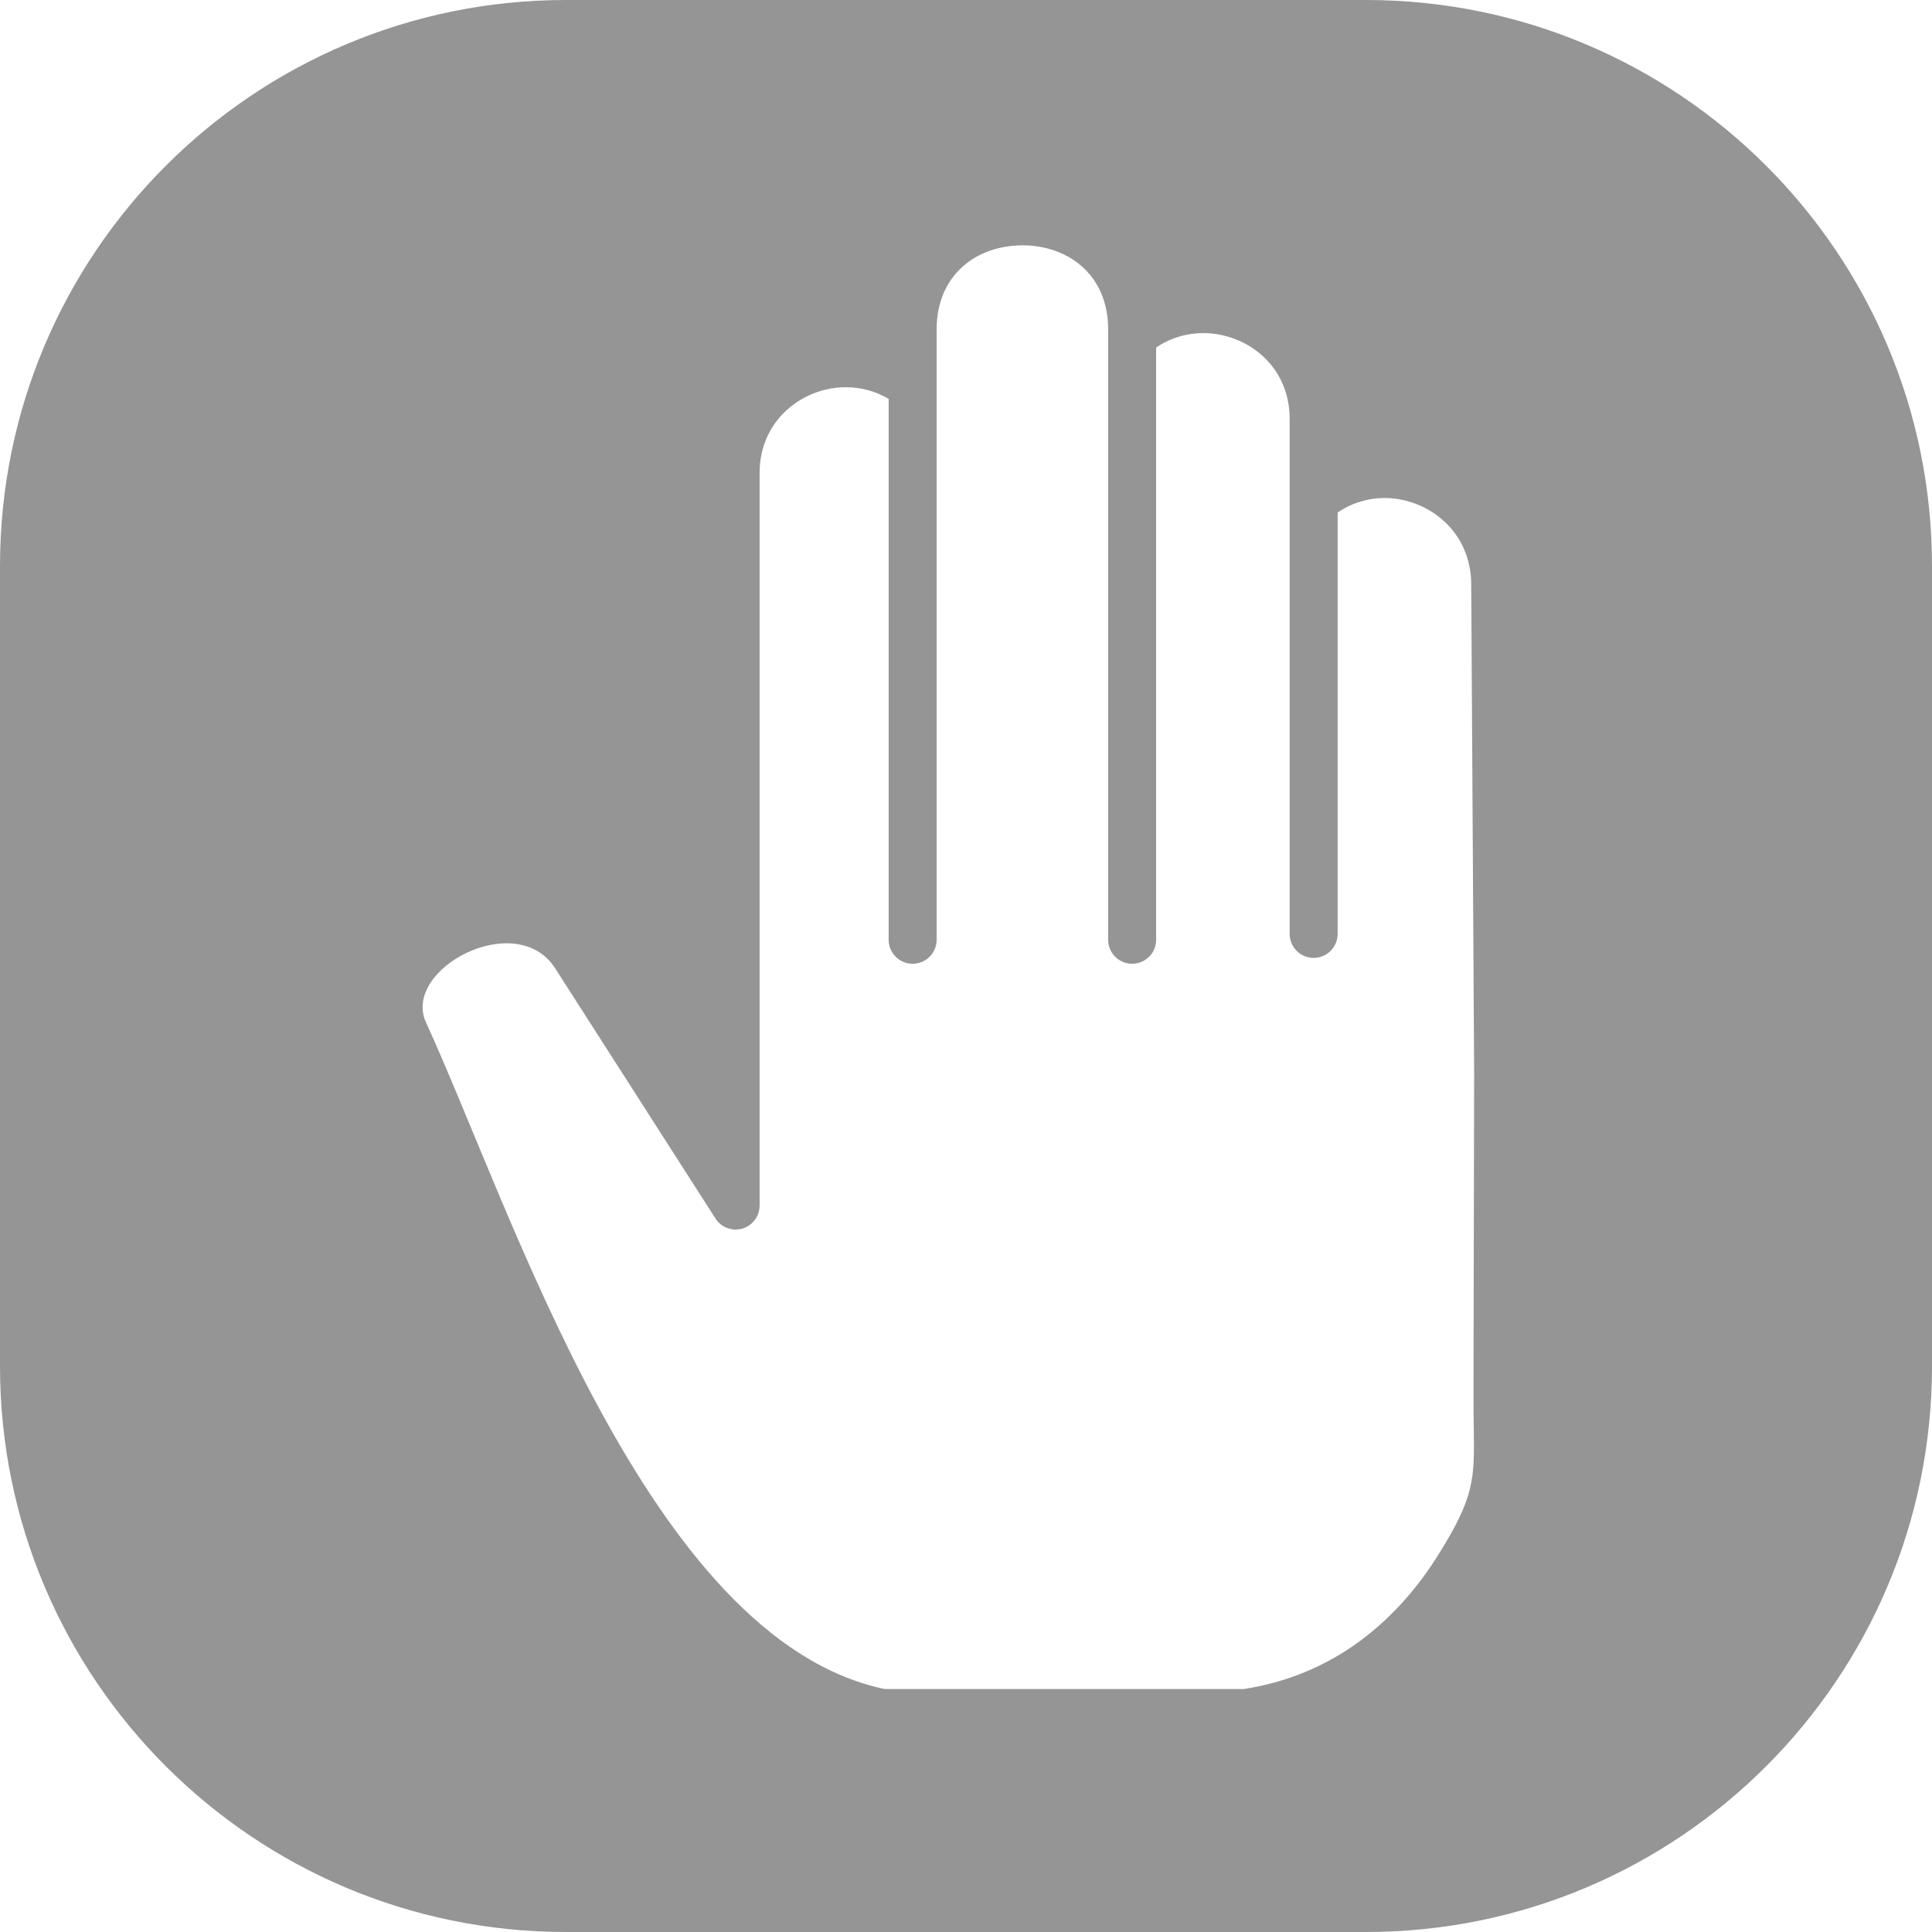 <svg width="512" height="512" viewBox="0 0 512 512" fill="none" xmlns="http://www.w3.org/2000/svg">
<g clip-path="url(#clip0_2266_44872)">
<path d="M362 0C444.84 0 512 67.16 512 150V362C512 444.84 444.84 512 362 512H150C67.16 512 0 444.84 0 362V150C0 67.16 67.16 0 150 0H362ZM270.943 65.024C267.62 65.025 264.346 65.617 261.382 66.8C253.992 69.75 248.217 76.584 248.217 87.332V249.051C248.217 252.562 245.371 255.408 241.859 255.408C238.348 255.408 235.5 252.562 235.5 249.051V105.702C231.931 103.595 228.03 102.619 224.184 102.619C220.639 102.619 217.156 103.437 214.025 104.948C210.878 106.469 208.078 108.676 205.919 111.444C203.067 115.102 201.304 119.819 201.304 125.325V319.482C201.304 322.994 198.457 325.842 194.945 325.842C192.547 325.842 190.458 324.513 189.375 322.551L147.127 256.618C136.88 240.637 106.376 256.764 112.908 270.997C135.916 321.16 171.626 434.427 234.441 447.61H329.645C341.071 445.829 350.504 441.683 358.238 436.42C368.544 429.407 375.924 420.384 381.017 412.276C390.822 396.662 390.756 392.048 390.562 378.415L390.511 374.403C390.497 372.982 390.488 371.471 390.49 369.85L390.662 284.448L389.886 154.727C389.85 148.787 387.761 143.745 384.467 139.943C382.281 137.422 379.541 135.425 376.498 134.056C373.446 132.682 370.124 131.955 366.79 131.975C362.594 131.999 358.325 133.214 354.489 135.819V247.493C354.489 251.003 351.641 253.851 348.13 253.851C344.62 253.85 341.773 251.003 341.772 247.493V110.974C341.772 105.01 339.706 99.974 336.429 96.195C334.263 93.7 331.547 91.72 328.534 90.358C325.528 89 322.228 88.272 318.88 88.272C314.603 88.272 310.263 89.48 306.389 92.105V249.051C306.389 252.562 303.541 255.408 300.029 255.408C296.518 255.408 293.672 252.562 293.672 249.051V87.332C293.672 76.584 287.897 69.75 280.506 66.8C277.5 65.6 274.226 65 270.943 65V65.024Z" fill="#959595"/>
</g>
<defs>
<clipPath id="clip0_2266_44872">
<rect width="512" height="512" fill="white"/>
</clipPath>
</defs>
</svg>
